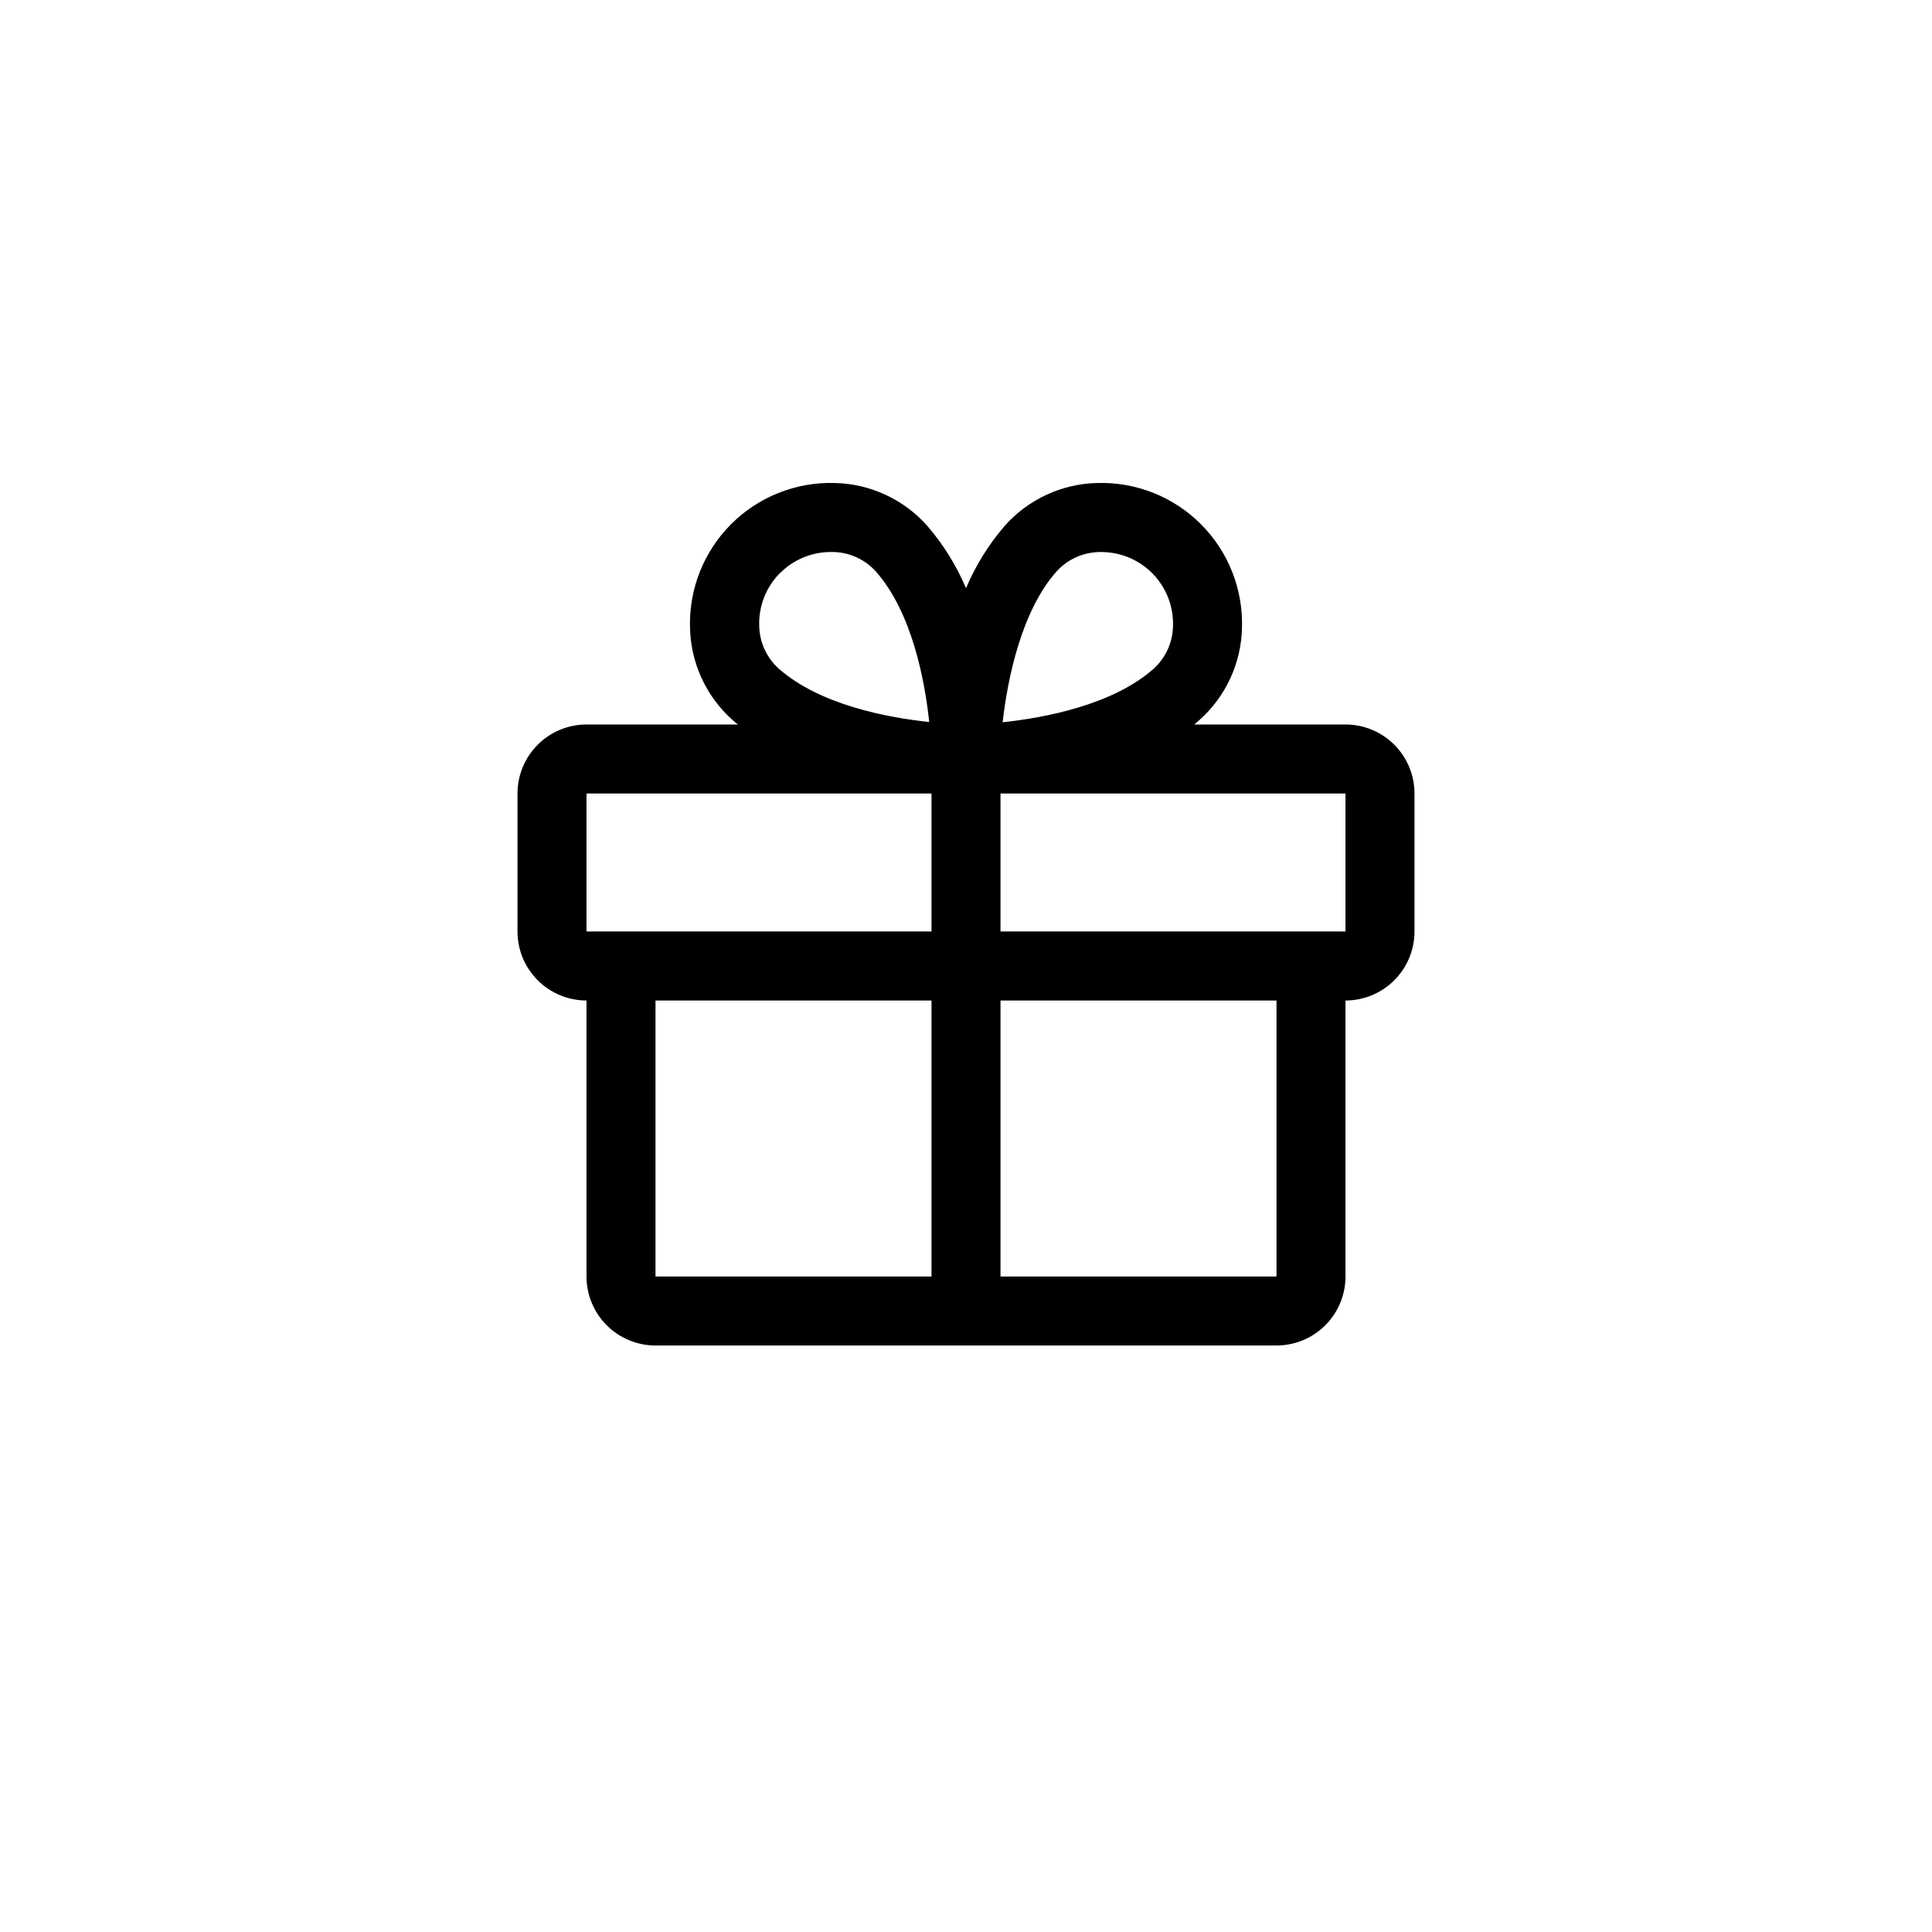 <svg width="56" height="56" viewBox="0 0 56 56" fill="none" xmlns="http://www.w3.org/2000/svg">
<path d="M39 21H34.615C34.664 20.959 34.714 20.919 34.761 20.875C35.141 20.538 35.447 20.125 35.66 19.665C35.873 19.204 35.989 18.704 36 18.196C36.016 17.641 35.919 17.088 35.714 16.571C35.509 16.055 35.201 15.586 34.808 15.193C34.415 14.8 33.946 14.491 33.43 14.286C32.913 14.081 32.36 13.983 31.805 14C31.297 14.011 30.797 14.126 30.336 14.34C29.875 14.553 29.462 14.859 29.125 15.239C28.658 15.78 28.279 16.39 28 17.049C27.721 16.39 27.342 15.78 26.875 15.239C26.538 14.859 26.125 14.553 25.664 14.34C25.203 14.126 24.703 14.011 24.195 14C23.64 13.983 23.087 14.081 22.57 14.286C22.054 14.491 21.585 14.8 21.192 15.193C20.799 15.586 20.491 16.055 20.286 16.571C20.081 17.088 19.984 17.641 20 18.196C20.011 18.704 20.127 19.204 20.34 19.665C20.553 20.125 20.859 20.538 21.239 20.875C21.286 20.916 21.336 20.956 21.385 21H17C16.47 21 15.961 21.21 15.586 21.586C15.211 21.961 15 22.469 15 23V27C15 27.53 15.211 28.039 15.586 28.414C15.961 28.789 16.47 29 17 29V37C17 37.53 17.211 38.039 17.586 38.414C17.961 38.789 18.47 39 19 39H37C37.53 39 38.039 38.789 38.414 38.414C38.789 38.039 39 37.53 39 37V29C39.53 29 40.039 28.789 40.414 28.414C40.789 28.039 41 27.53 41 27V23C41 22.469 40.789 21.961 40.414 21.586C40.039 21.21 39.53 21 39 21ZM30.625 16.564C30.783 16.389 30.976 16.248 31.191 16.152C31.406 16.055 31.639 16.004 31.875 16.001H31.936C32.213 16.003 32.486 16.06 32.74 16.168C32.994 16.277 33.224 16.436 33.417 16.634C33.609 16.833 33.759 17.068 33.86 17.326C33.96 17.583 34.008 17.858 34 18.135C33.998 18.371 33.946 18.604 33.849 18.819C33.753 19.034 33.612 19.227 33.438 19.385C32.251 20.435 30.282 20.805 29.062 20.935C29.212 19.611 29.625 17.687 30.625 16.564ZM22.614 16.608C23.001 16.221 23.526 16.002 24.074 16H24.135C24.371 16.002 24.604 16.054 24.819 16.15C25.034 16.247 25.227 16.387 25.385 16.562C26.434 17.747 26.804 19.712 26.934 20.927C25.719 20.802 23.754 20.427 22.569 19.378C22.394 19.22 22.254 19.027 22.157 18.812C22.06 18.597 22.009 18.364 22.006 18.128C21.998 17.848 22.048 17.568 22.151 17.307C22.255 17.045 22.411 16.808 22.609 16.608H22.614ZM17 23H27V27H17V23ZM19 29H27V37H19V29ZM37 37H29V29H37V37ZM39 27H29V23H39V27Z" fill="black"/>
</svg>
